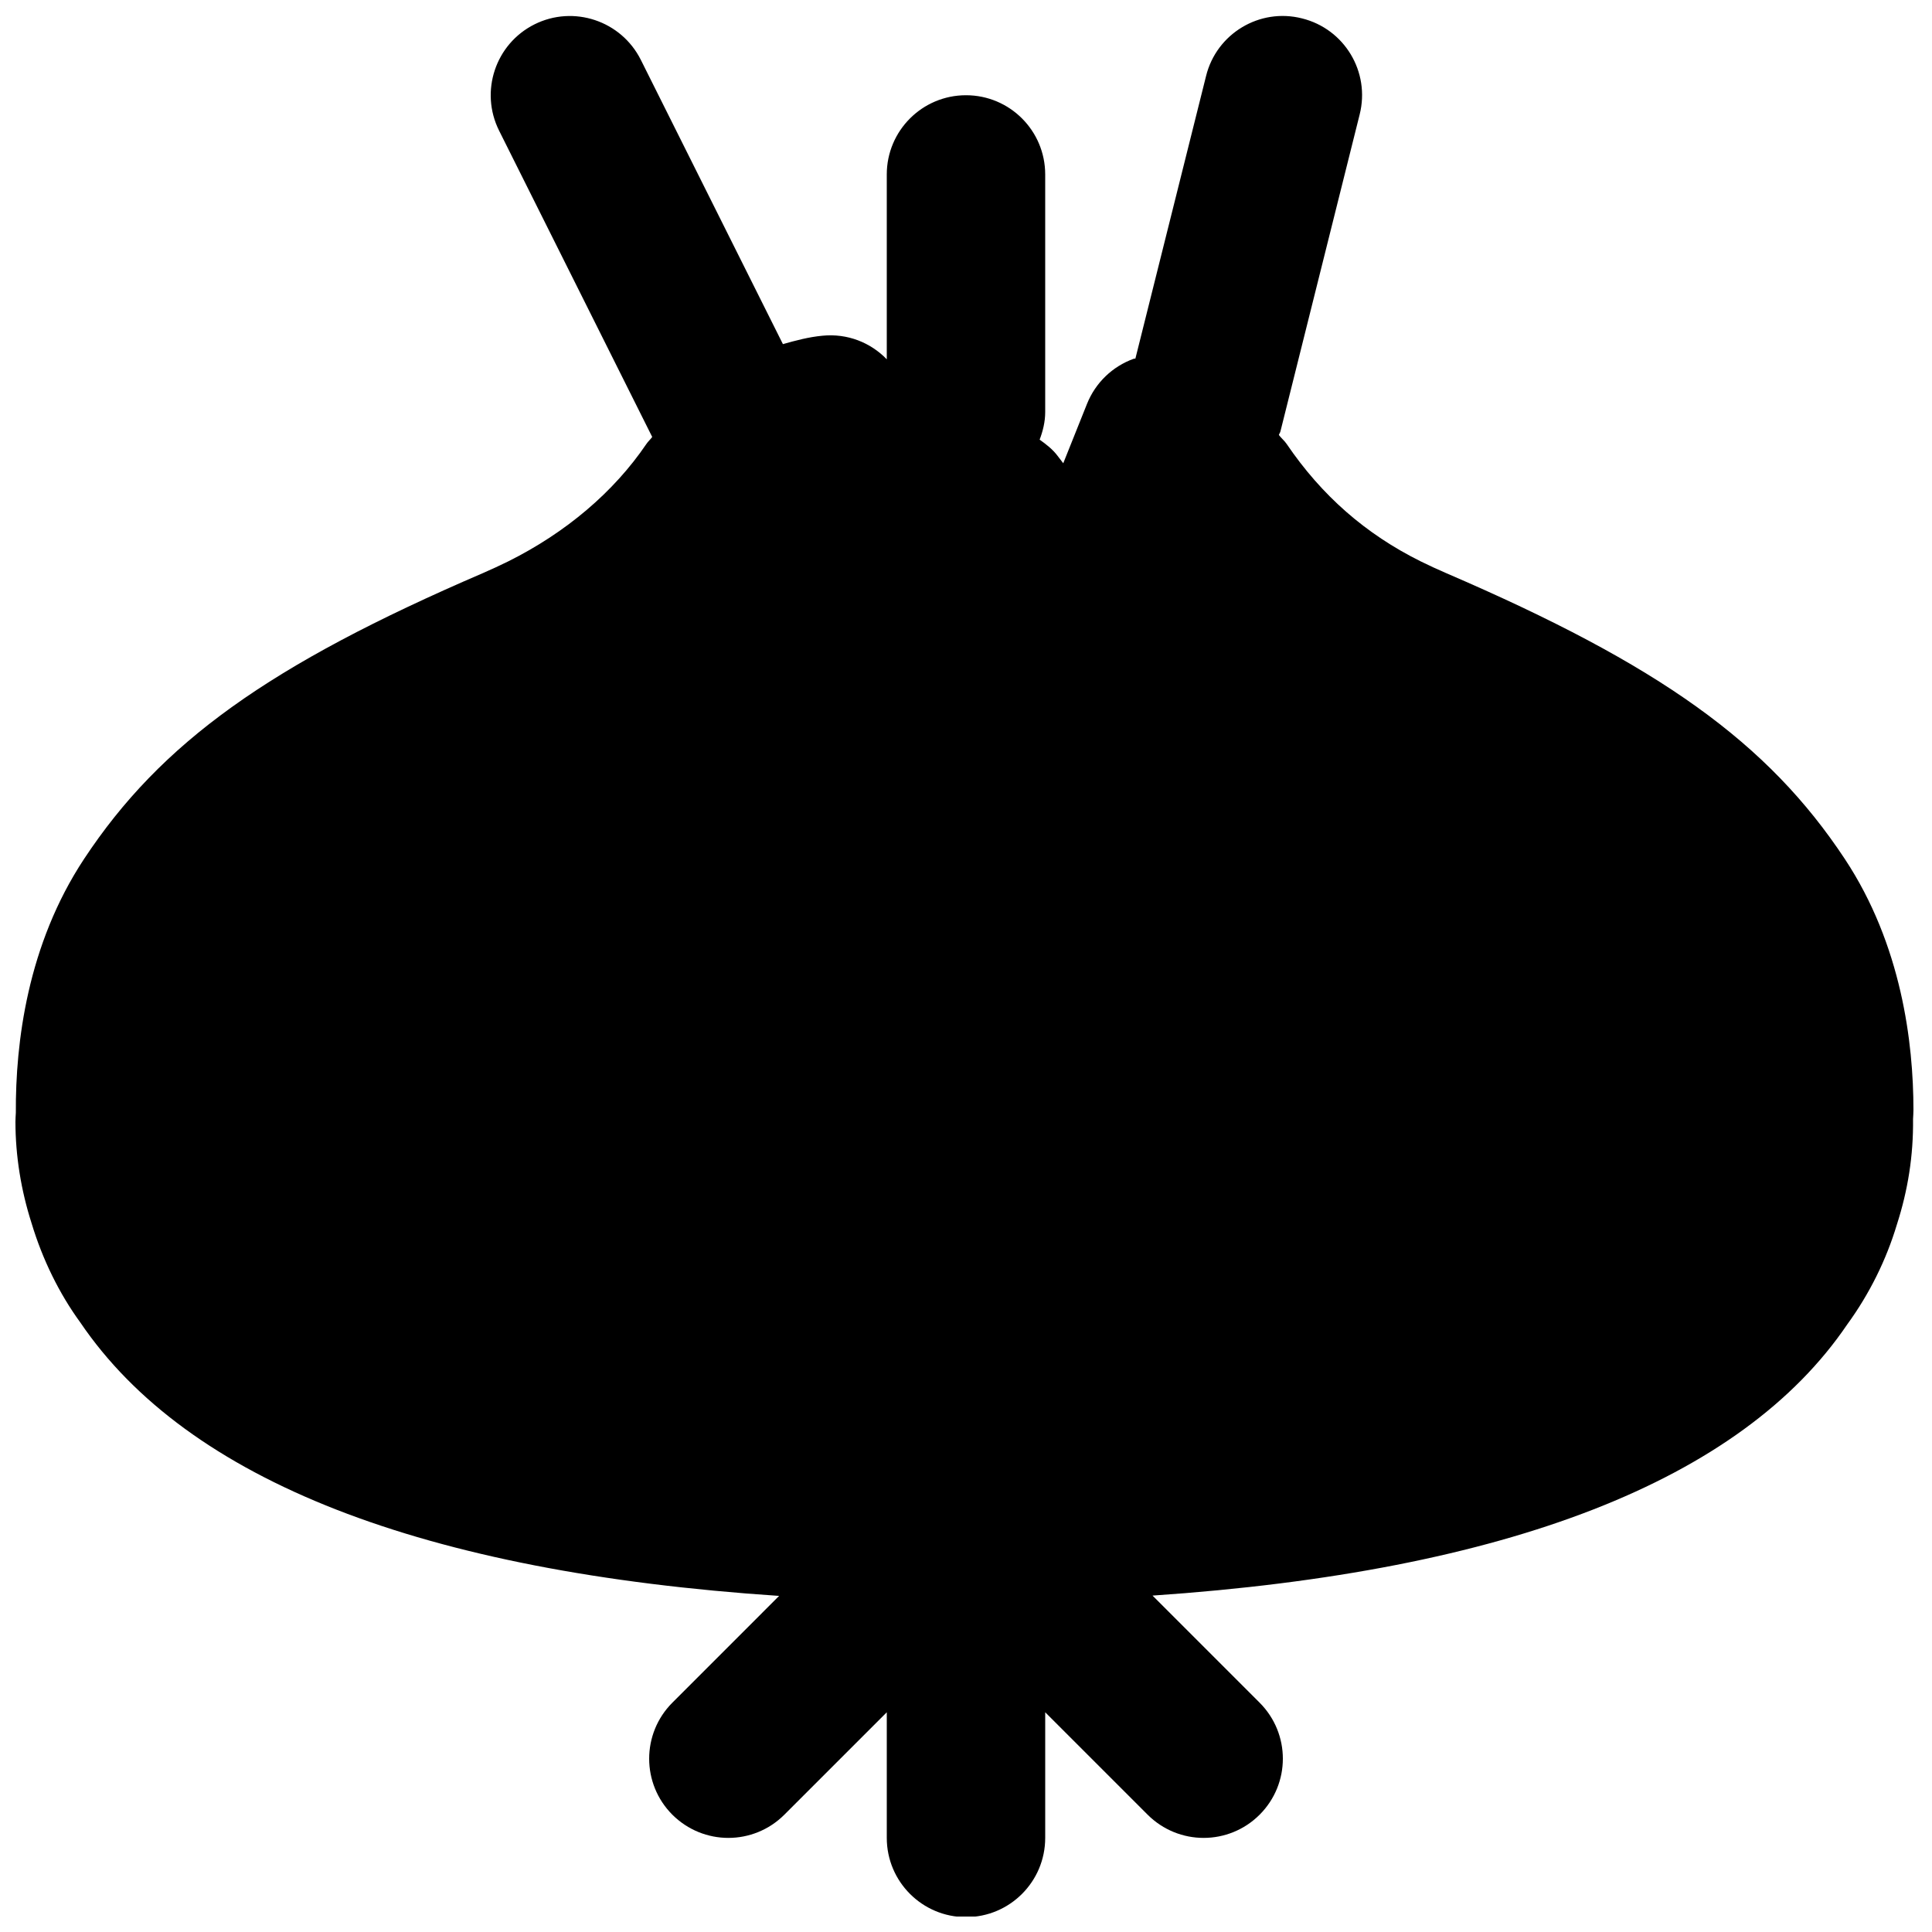 <?xml version="1.0" encoding="UTF-8"?>
<!-- Uploaded to: ICON Repo, www.svgrepo.com, Generator: ICON Repo Mixer Tools -->
<svg width="800px" height="800px" version="1.1" viewBox="144 144 512 512" xmlns="http://www.w3.org/2000/svg">
 <defs>
  <clipPath id="a">
   <path d="m148.09 148.09h503.81v503.81h-503.81z"/>
  </clipPath>
 </defs>
 <g clip-path="url(#a)">
  <path d="m632.9 371.64c-20.406-30.855-49.039-51.387-105.61-75.738-2.352-1.008-4.598-2.055-6.781-3.129-14.629-7.262-26.238-17.441-35.539-31.129-0.586-0.859-1.426-1.531-2.055-2.371 0.105-0.359 0.336-0.609 0.418-0.969l20.992-83.965c2.836-11.273-4.008-22.672-15.281-25.465-11.23-2.856-22.652 4.031-25.422 15.262l-18.727 74.879c-0.145 0.062-0.312 0.02-0.461 0.062-5.644 2.035-10.137 6.383-12.363 11.945l-6.297 15.742-1.449-1.891c-1.344-1.805-3.066-3.125-4.809-4.363 0.863-2.289 1.473-4.723 1.473-7.305v-62.977c0-11.59-9.387-20.992-20.992-20.992-11.59 0-20.992 9.402-20.992 20.992v48.992c-4.305-4.469-10.457-6.906-17.047-6.254-3.609 0.336-7.055 1.258-10.477 2.227l-37.66-75.344c-5.203-10.367-17.82-14.566-28.168-9.402-10.371 5.184-14.57 17.801-9.387 28.172l40.578 81.176c-0.48 0.672-1.09 1.176-1.551 1.867-8.648 12.742-21.328 23.492-36.613 31.109-2.184 1.074-4.406 2.102-6.758 3.129-56.637 24.352-85.27 44.883-105.65 75.738-15.012 22.734-18.18 48.703-18.074 67.238-0.043 0.504-0.105 1.934-0.105 2.414 0 9.008 1.488 18.16 4.262 26.828 2.918 9.699 7.387 18.746 12.93 26.348 28.426 41.918 90.75 66.164 185.19 72.461l-28.297 28.301c-8.188 8.207-8.188 21.473 0 29.68 4.117 4.094 9.469 6.152 14.844 6.152 5.371 0 10.746-2.059 14.84-6.152l27.145-27.141v33.293c0 11.586 9.402 20.992 20.992 20.992 11.605 0 20.992-9.406 20.992-20.992v-33.293l27.141 27.141c4.113 4.094 9.469 6.152 14.84 6.152 5.375 0 10.75-2.059 14.844-6.152 8.207-8.207 8.207-21.473 0-29.68l-28.383-28.383c94.066-6.383 156.08-30.523 184.1-71.855 5.918-8.125 10.371-17.172 13.16-26.473 2.918-9.066 4.391-18.219 4.285-27.961 0.039-0.504 0.105-1.93 0.105-2.434 0-17.781-3.152-43.75-18.18-66.484" fill-rule="evenodd"/>
 </g>
</svg>